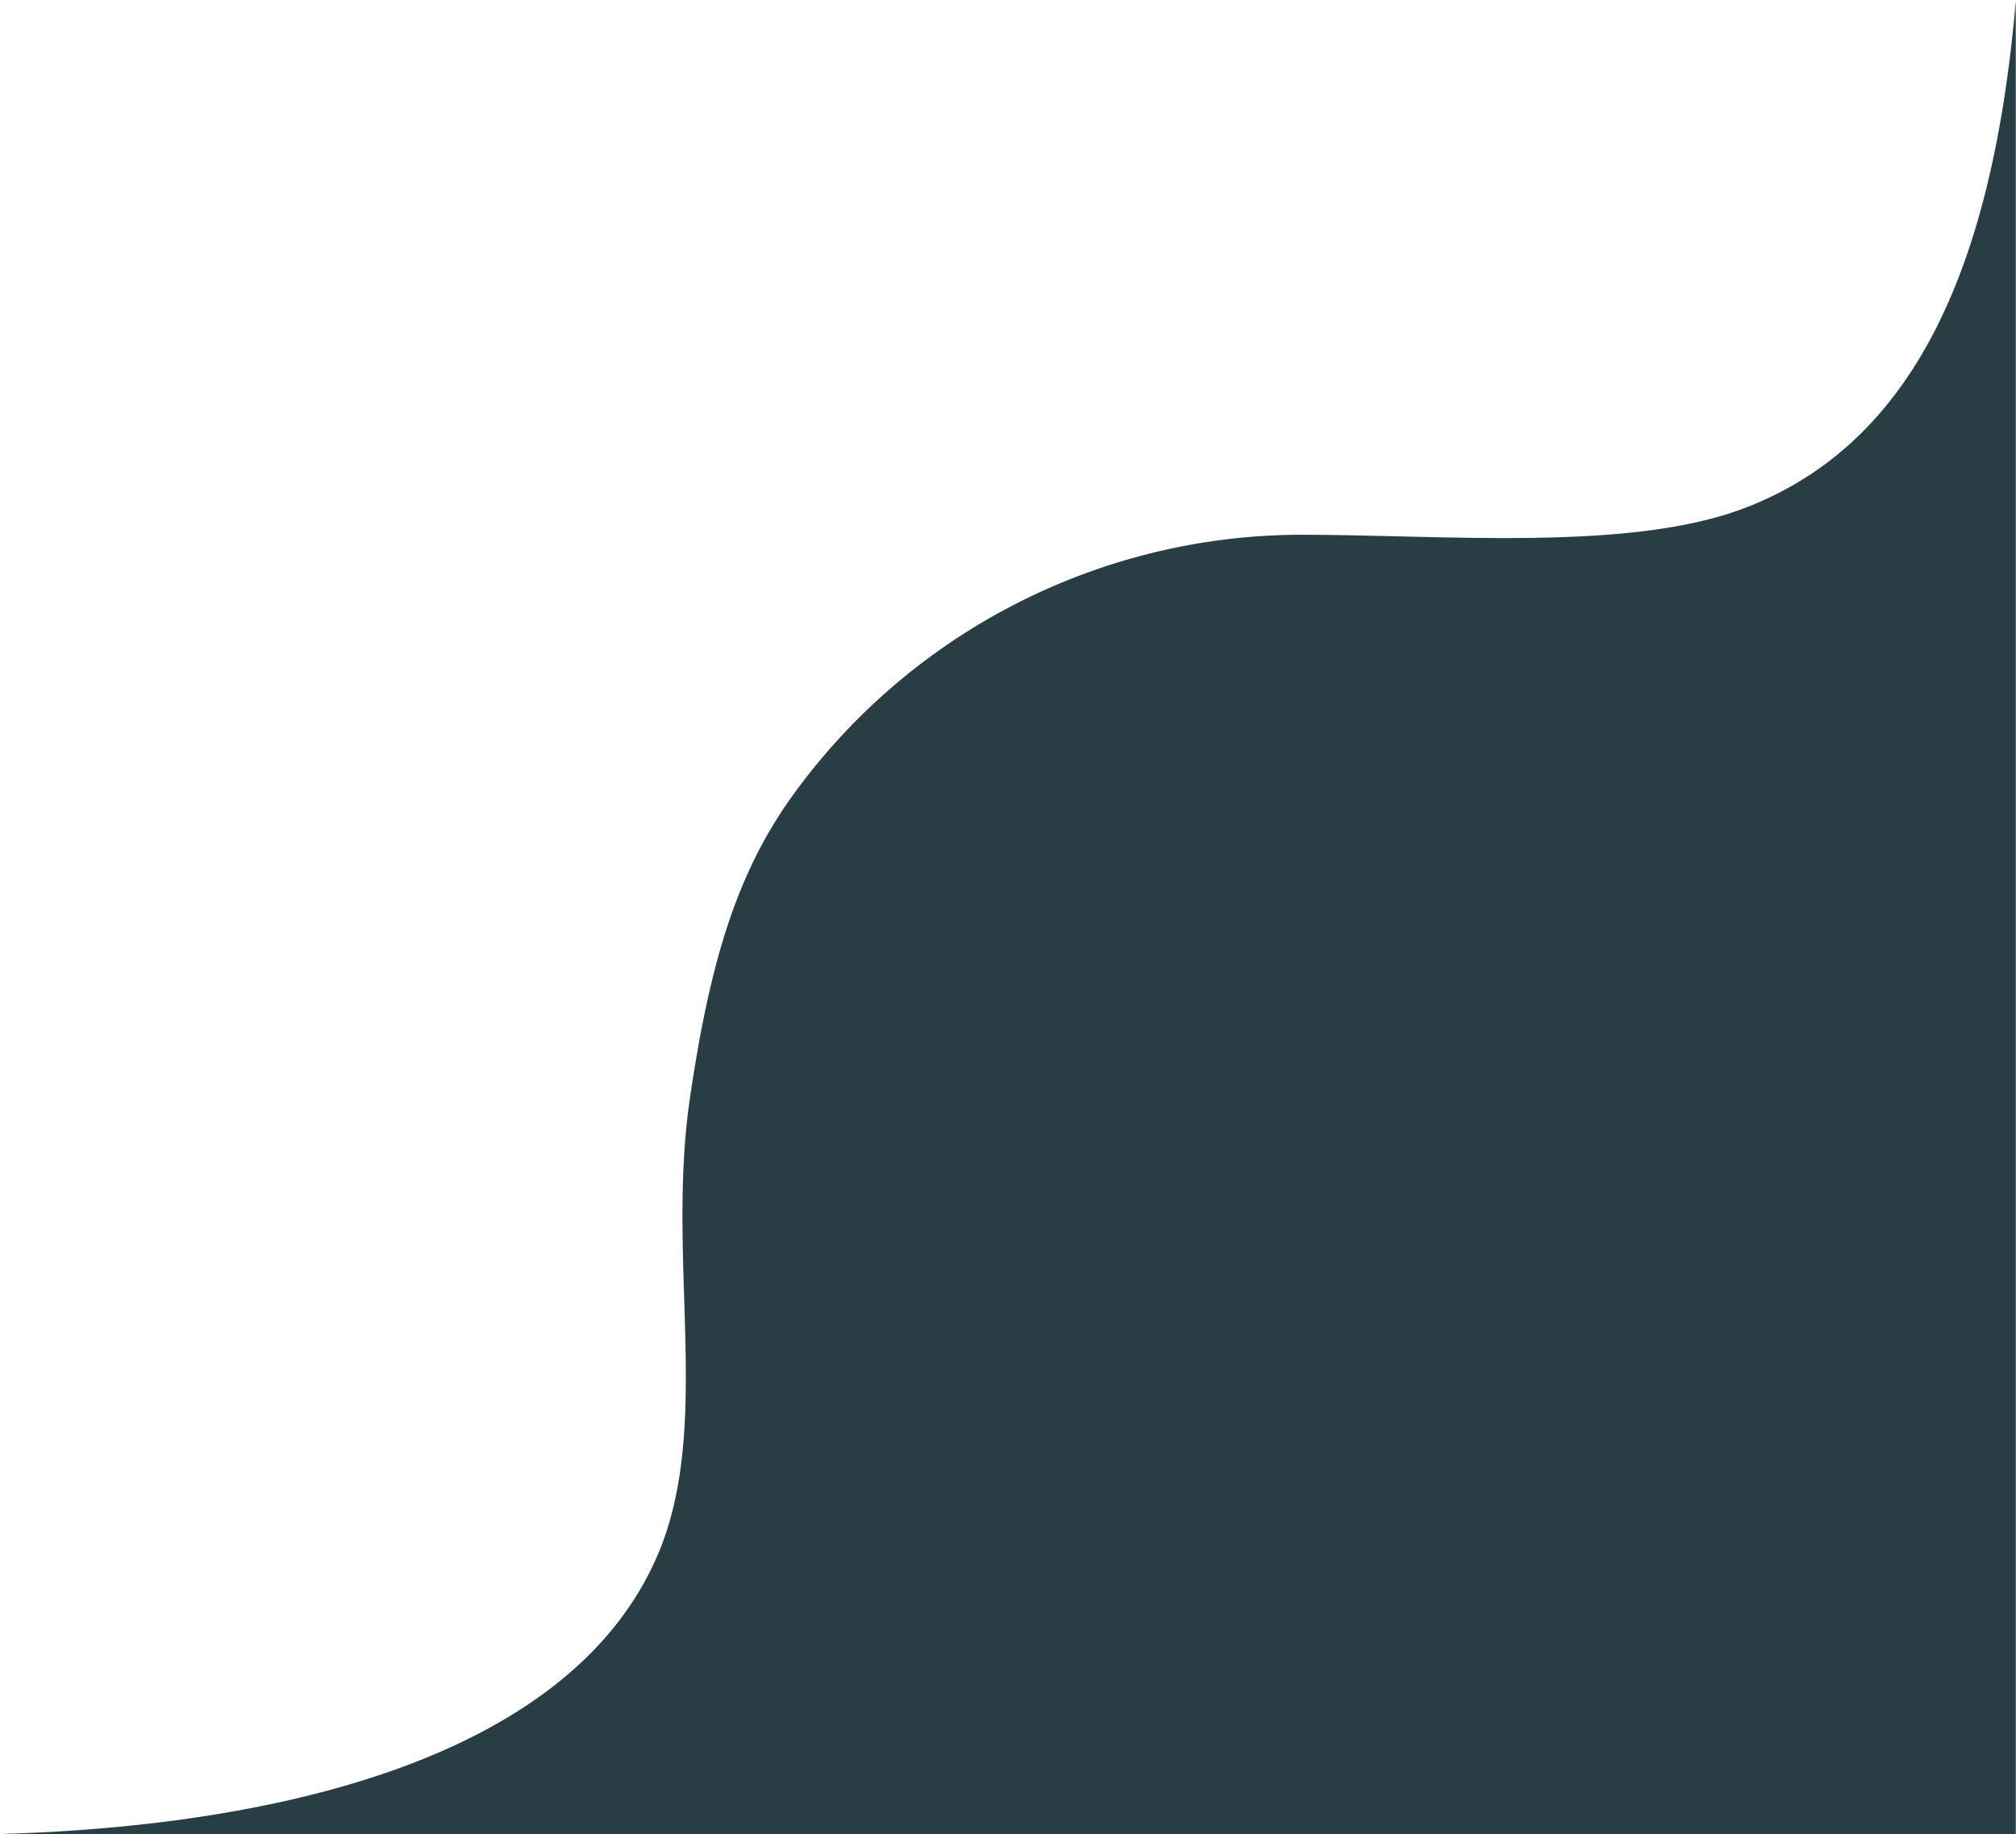 <svg xmlns="http://www.w3.org/2000/svg" width="133" height="121" viewBox="0 0 133 121">
  <defs>
    <style>
      .cls-1 {
        fill: #293d45;
        fill-rule: evenodd;
      }
    </style>
  </defs>
  <path id="_1" data-name="1" class="cls-1" d="M132.986,121H-0.845c19.274-.424,38.434-5.093,44.19-18.331,3.684-8.472.58-19.43,2.173-30.248,1.306-8.868,3.055-14.817,6.814-20A41.454,41.454,0,0,1,85.669,35.274c9.71,0,21.8,1.125,29.38-1.743,12.1-4.579,16.554-17.616,17.937-33.456V121Z"/>
</svg>

